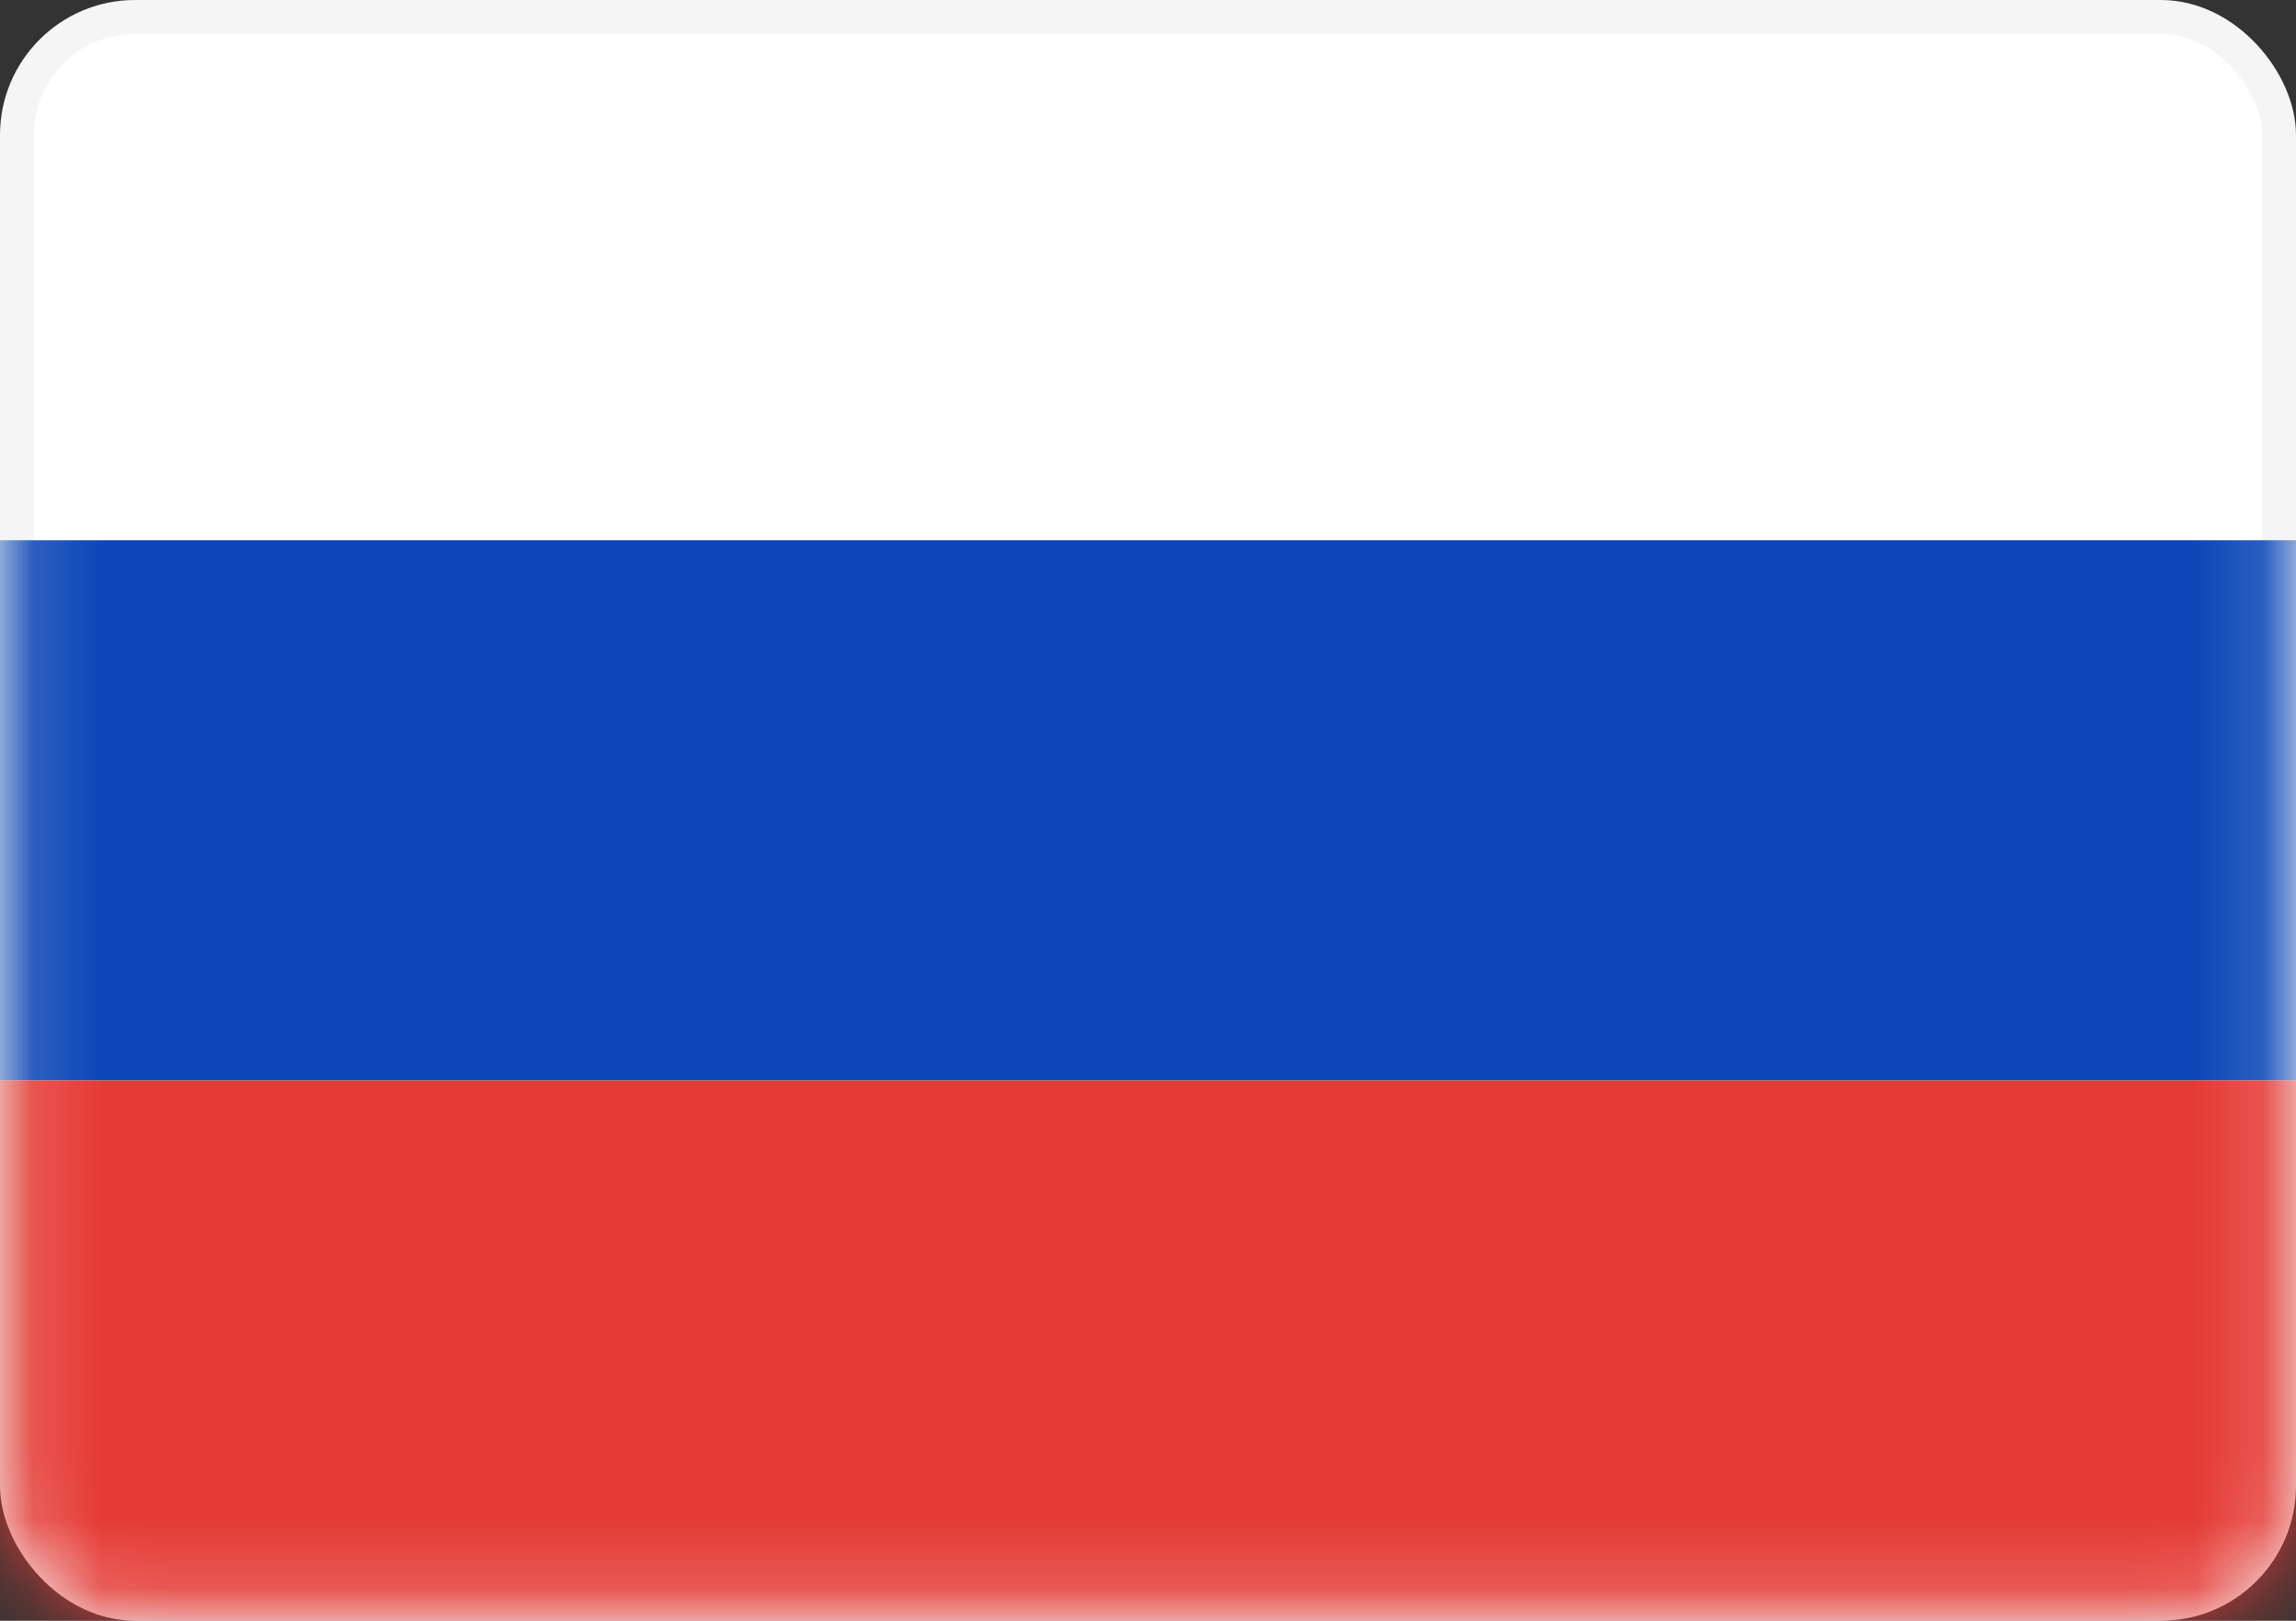 <svg width="34" height="24" fill="none" xmlns="http://www.w3.org/2000/svg"><rect width="100%" height="100%" fill="#333333" stroke="none"/><rect x=".25" y=".25" width="33.5" height="23.5" rx="1.75" fill="#fff" stroke="#F5F5F5" stroke-width=".5"/><mask id="a" style="mask-type:luminance" maskUnits="userSpaceOnUse" x="0" y="0" width="34" height="24"><rect x=".25" y=".25" width="33.5" height="23.5" rx="1.75" fill="#fff" stroke="#fff" stroke-width=".5"/></mask><g mask="url(#a)" fill-rule="evenodd" clip-rule="evenodd"><path d="M0 16h34V8H0v8z" fill="#0C47B7"/><path d="M0 24h34v-8H0v8z" fill="#E53B35"/></g></svg>